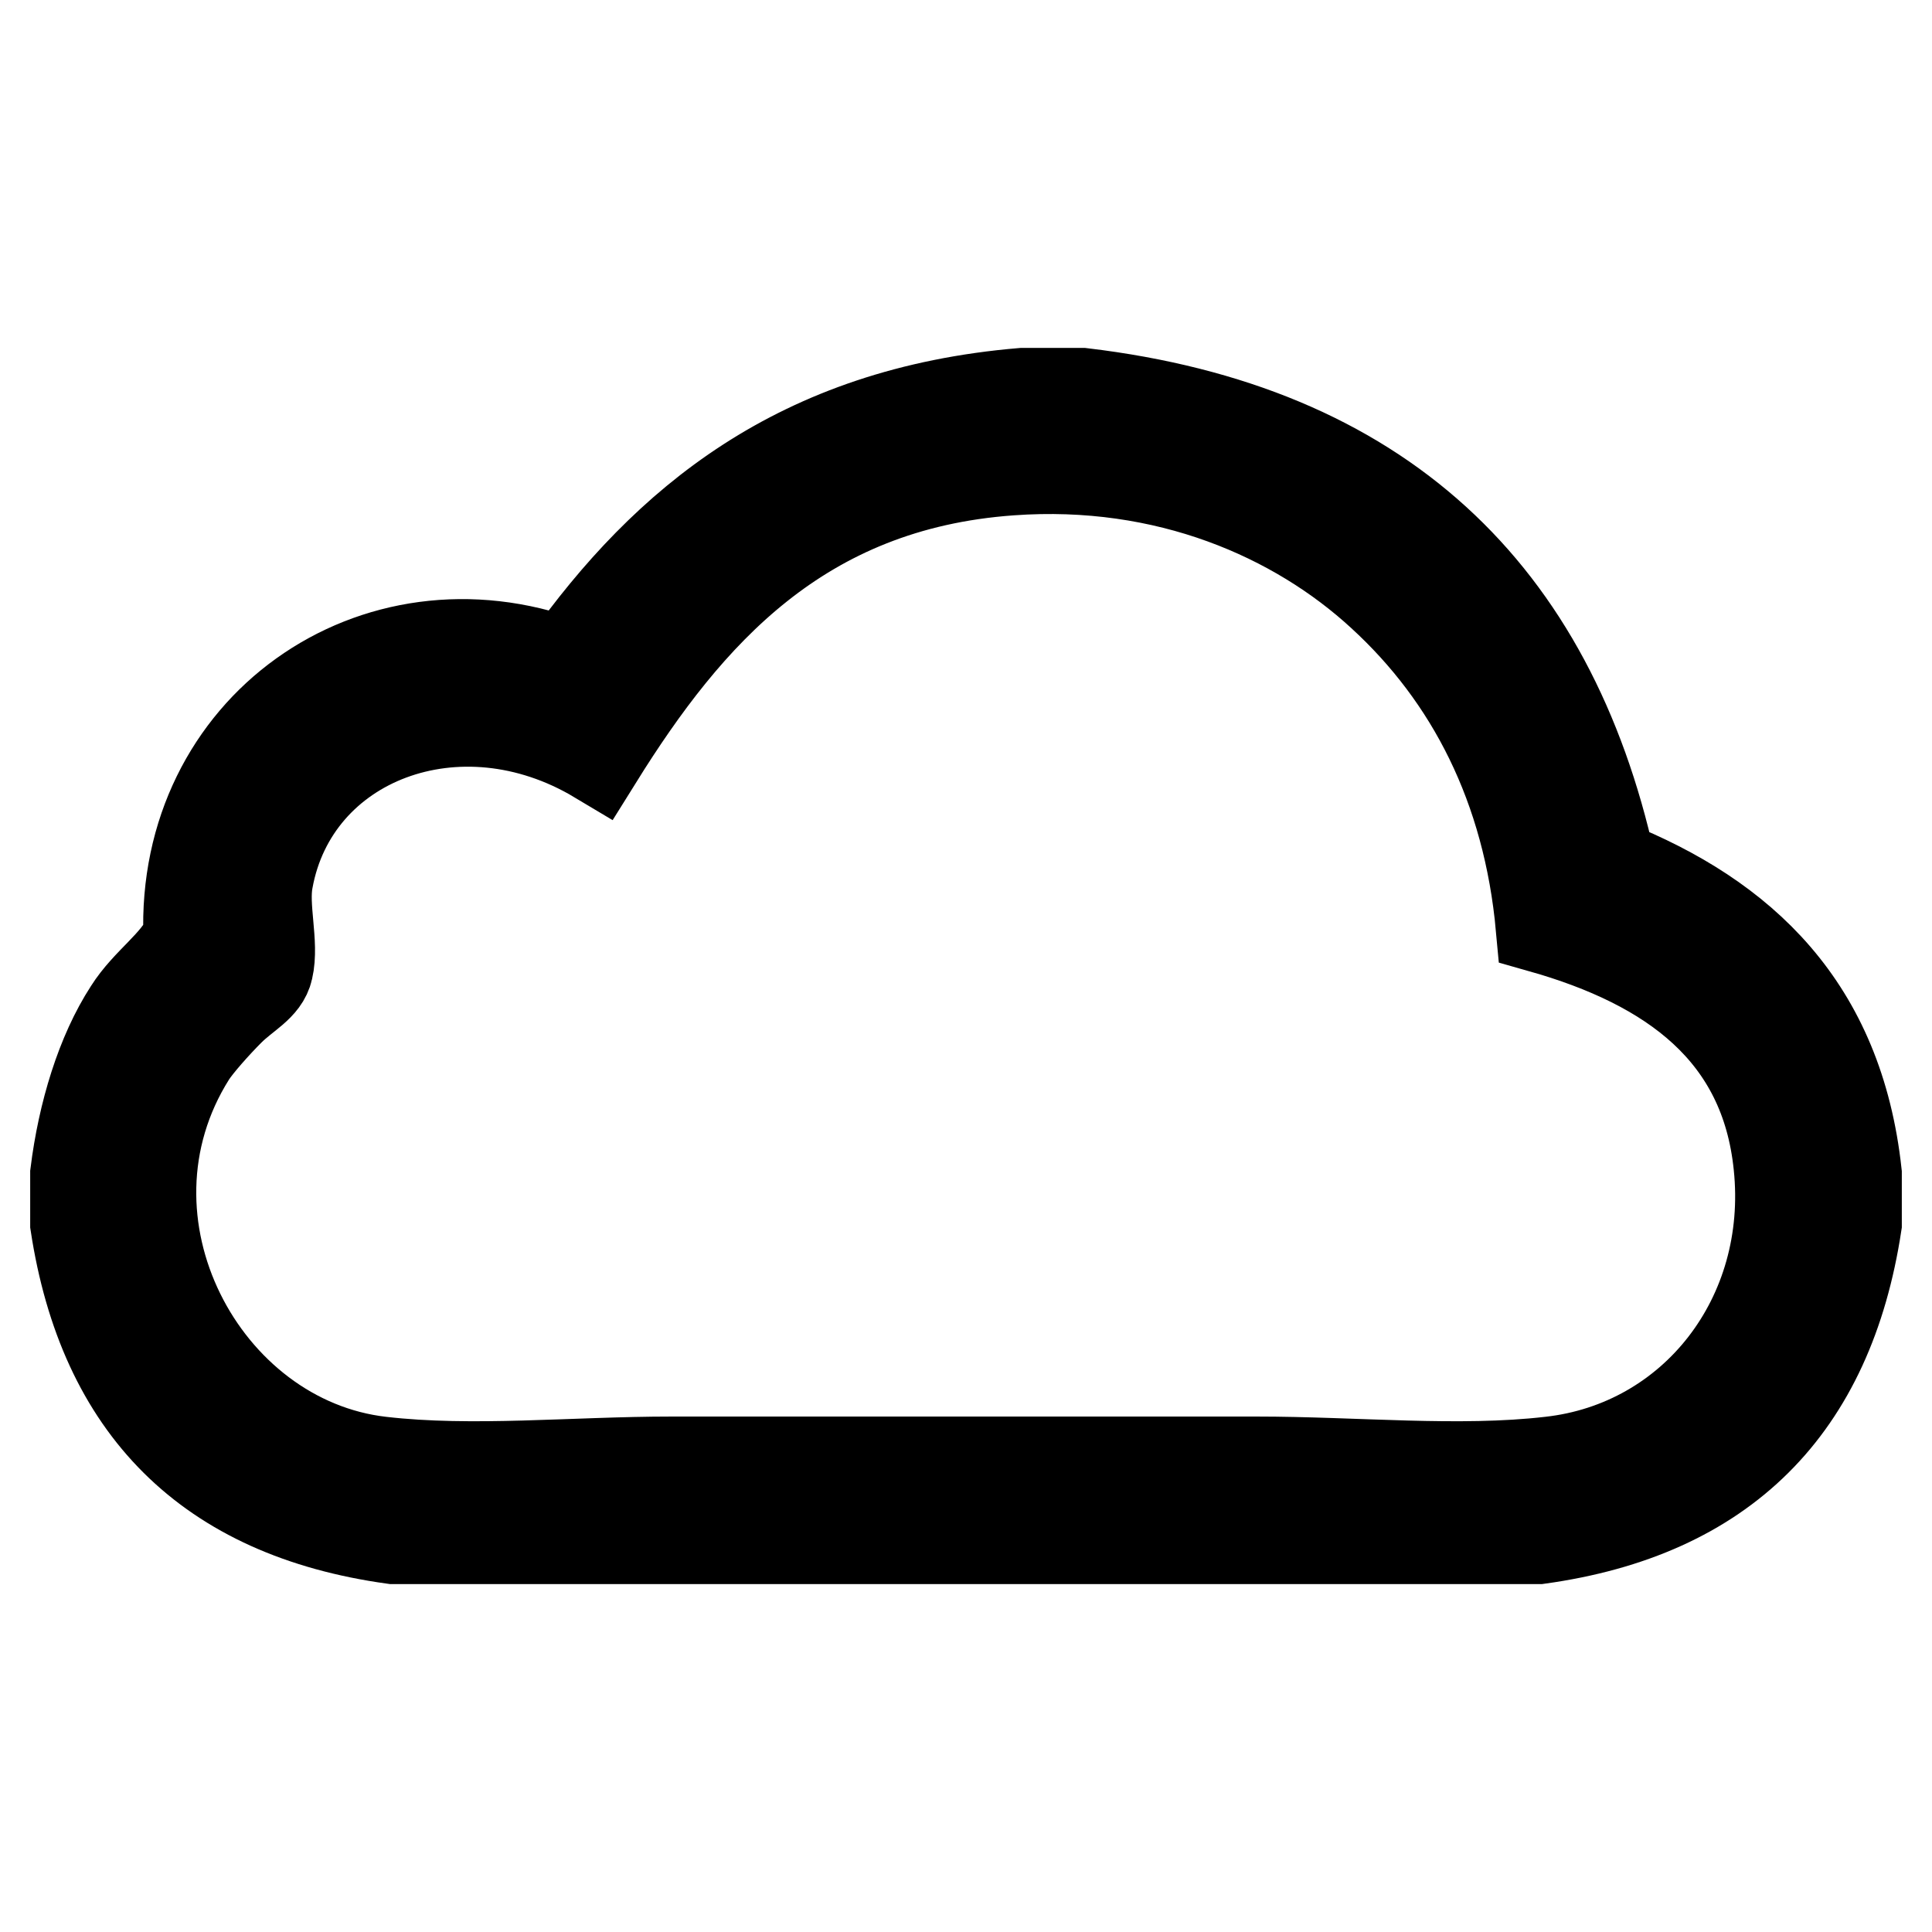 <?xml version="1.0" encoding="utf-8"?>
<!-- Svg Vector Icons : http://www.onlinewebfonts.com/icon -->
<!DOCTYPE svg PUBLIC "-//W3C//DTD SVG 1.1//EN" "http://www.w3.org/Graphics/SVG/1.1/DTD/svg11.dtd">
<svg version="1.1" xmlns="http://www.w3.org/2000/svg" xmlns:xlink="http://www.w3.org/1999/xlink" x="0px" y="0px" viewBox="0 0 256 256" enable-background="new 0 0 256 256" xml:space="preserve">
<g> <path stroke-width="12" fill-opacity="0" stroke="#000000"  d="M135.5,52.1h7.9c39.5,4.7,62,26.4,70,62.5c17.5,7,30.2,18.8,32.6,40.9v6.7c-3.7,24.3-17.6,38.3-42.1,41.7 H52.1c-24.5-3.4-38.4-17.4-42.1-41.7v-6.7c1-8,3.4-15.9,7.1-21.6c2.4-3.8,6.2-6.1,7.9-9.8c-1-27.6,24.6-45.6,50-36.2 C88.3,69.2,105.8,54.6,135.5,52.1z M183.1,78.8c-11.3-10.4-28.5-18-49.2-16.5c-27.9,2-42.8,19.1-54.7,38.2 c-18.4-11-40.3-2.6-43.7,16.1c-0.7,3.6,0.8,8.4,0,11.8c-0.5,2.3-3,3.4-5.1,5.5c-1.8,1.8-4.2,4.5-5.1,5.9 c-14,22.2,1.6,51.2,25.2,53.9c12.1,1.4,25.5,0,38.5,0h77.5c13.1,0,26.8,1.4,38.9,0c19-2.1,32.4-19.2,30.3-39.3 c-1.8-17.6-14.2-26.6-31.5-31.5C202.5,104.3,194.9,89.6,183.1,78.8z"/></g>
</svg>